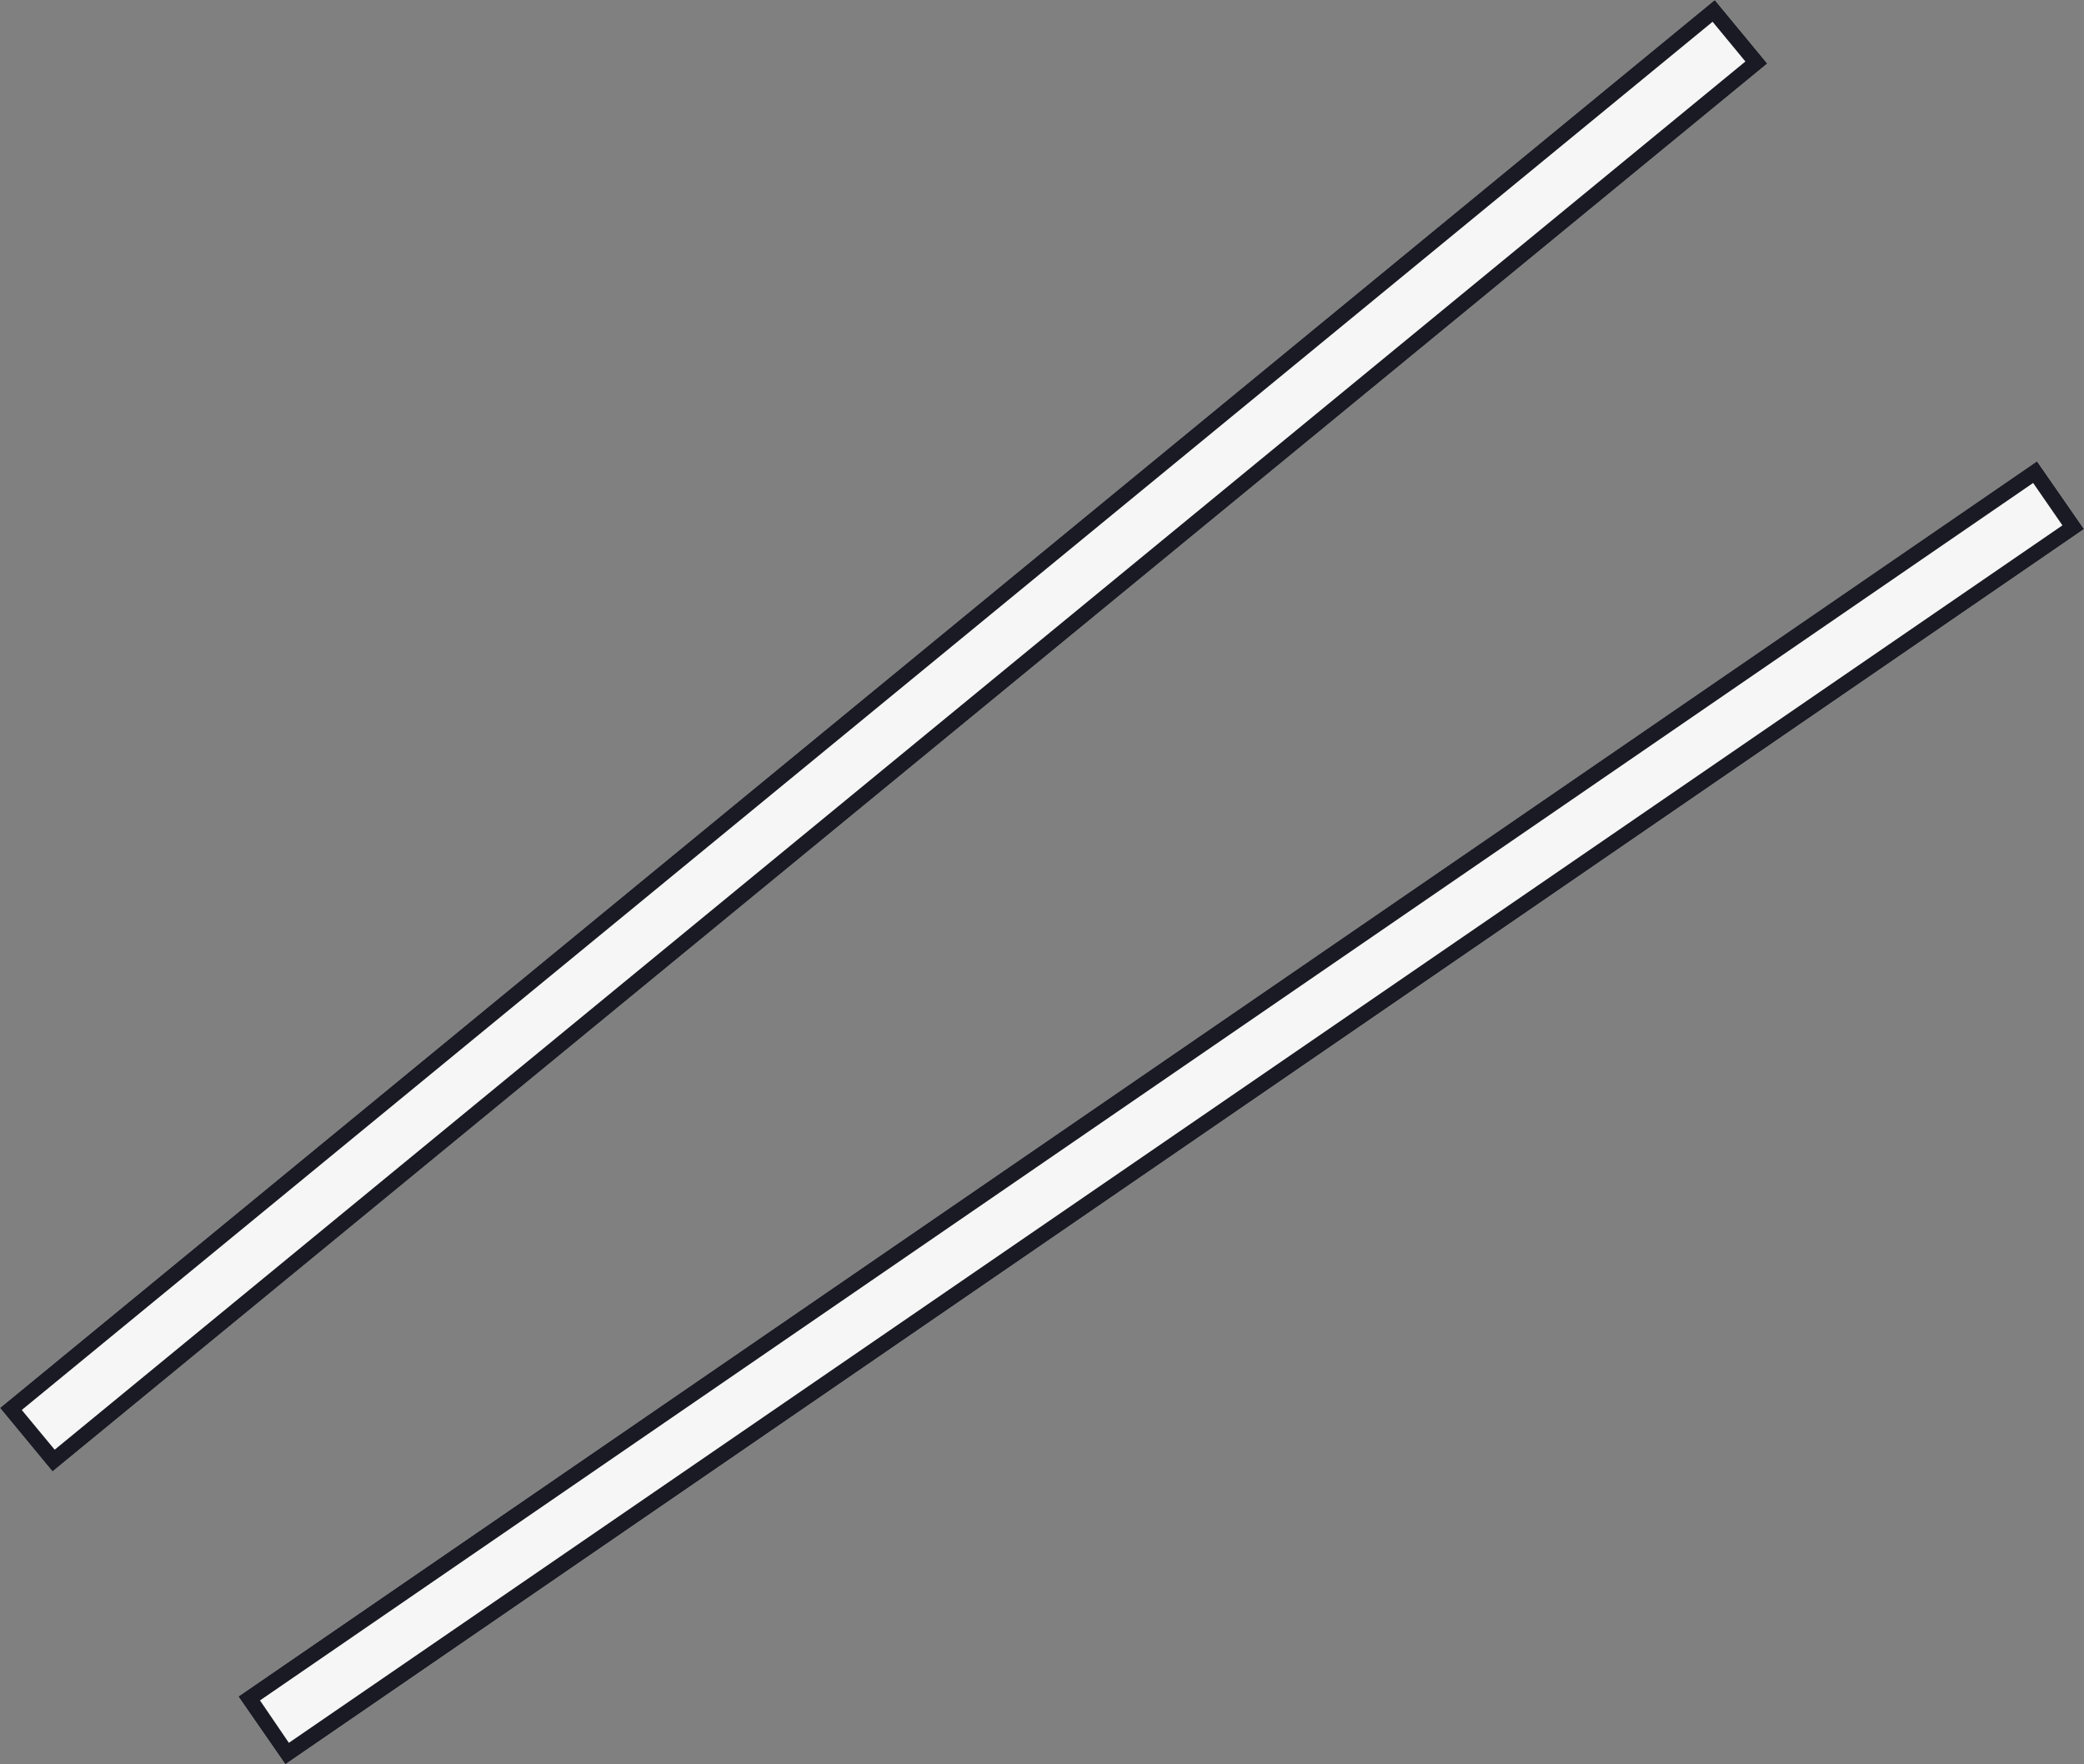 <svg id="704fe498-c5b1-4ddd-83b3-0f13a7aacec1" data-name="Layer 8" xmlns="http://www.w3.org/2000/svg" width="202" height="171" viewBox="0 0 202 171"><rect x="0" y="0" width="202" height="171" fill="#808080" stroke="none"/><title>Machine 06 belts</title><polygon points="5.09 142.62 171.3 6.16 166.21 0 0 136.46 5.09 142.62" style="fill:#f6f6f6"/><path d="M1494,269.46l5.09,6.16L1665.3,139.16l-5.09-6.16Zm2.11,0.2L1660,135.11l3.18,3.85L1499.3,273.51Z" transform="translate(-1494 -133)" style="fill:#1a1a24"/><polygon points="27.66 171 202 51.28 197.46 44.71 23.11 164.43 27.66 171" style="fill:#f6f6f6"/><path d="M1517.11,297.43l4.55,6.57L1696,184.28l-4.55-6.57Zm2.09,0.38,171.87-118,2.84,4.11L1522,301.92Z" transform="translate(-1494 -133)" style="fill:#1a1a24"/></svg>